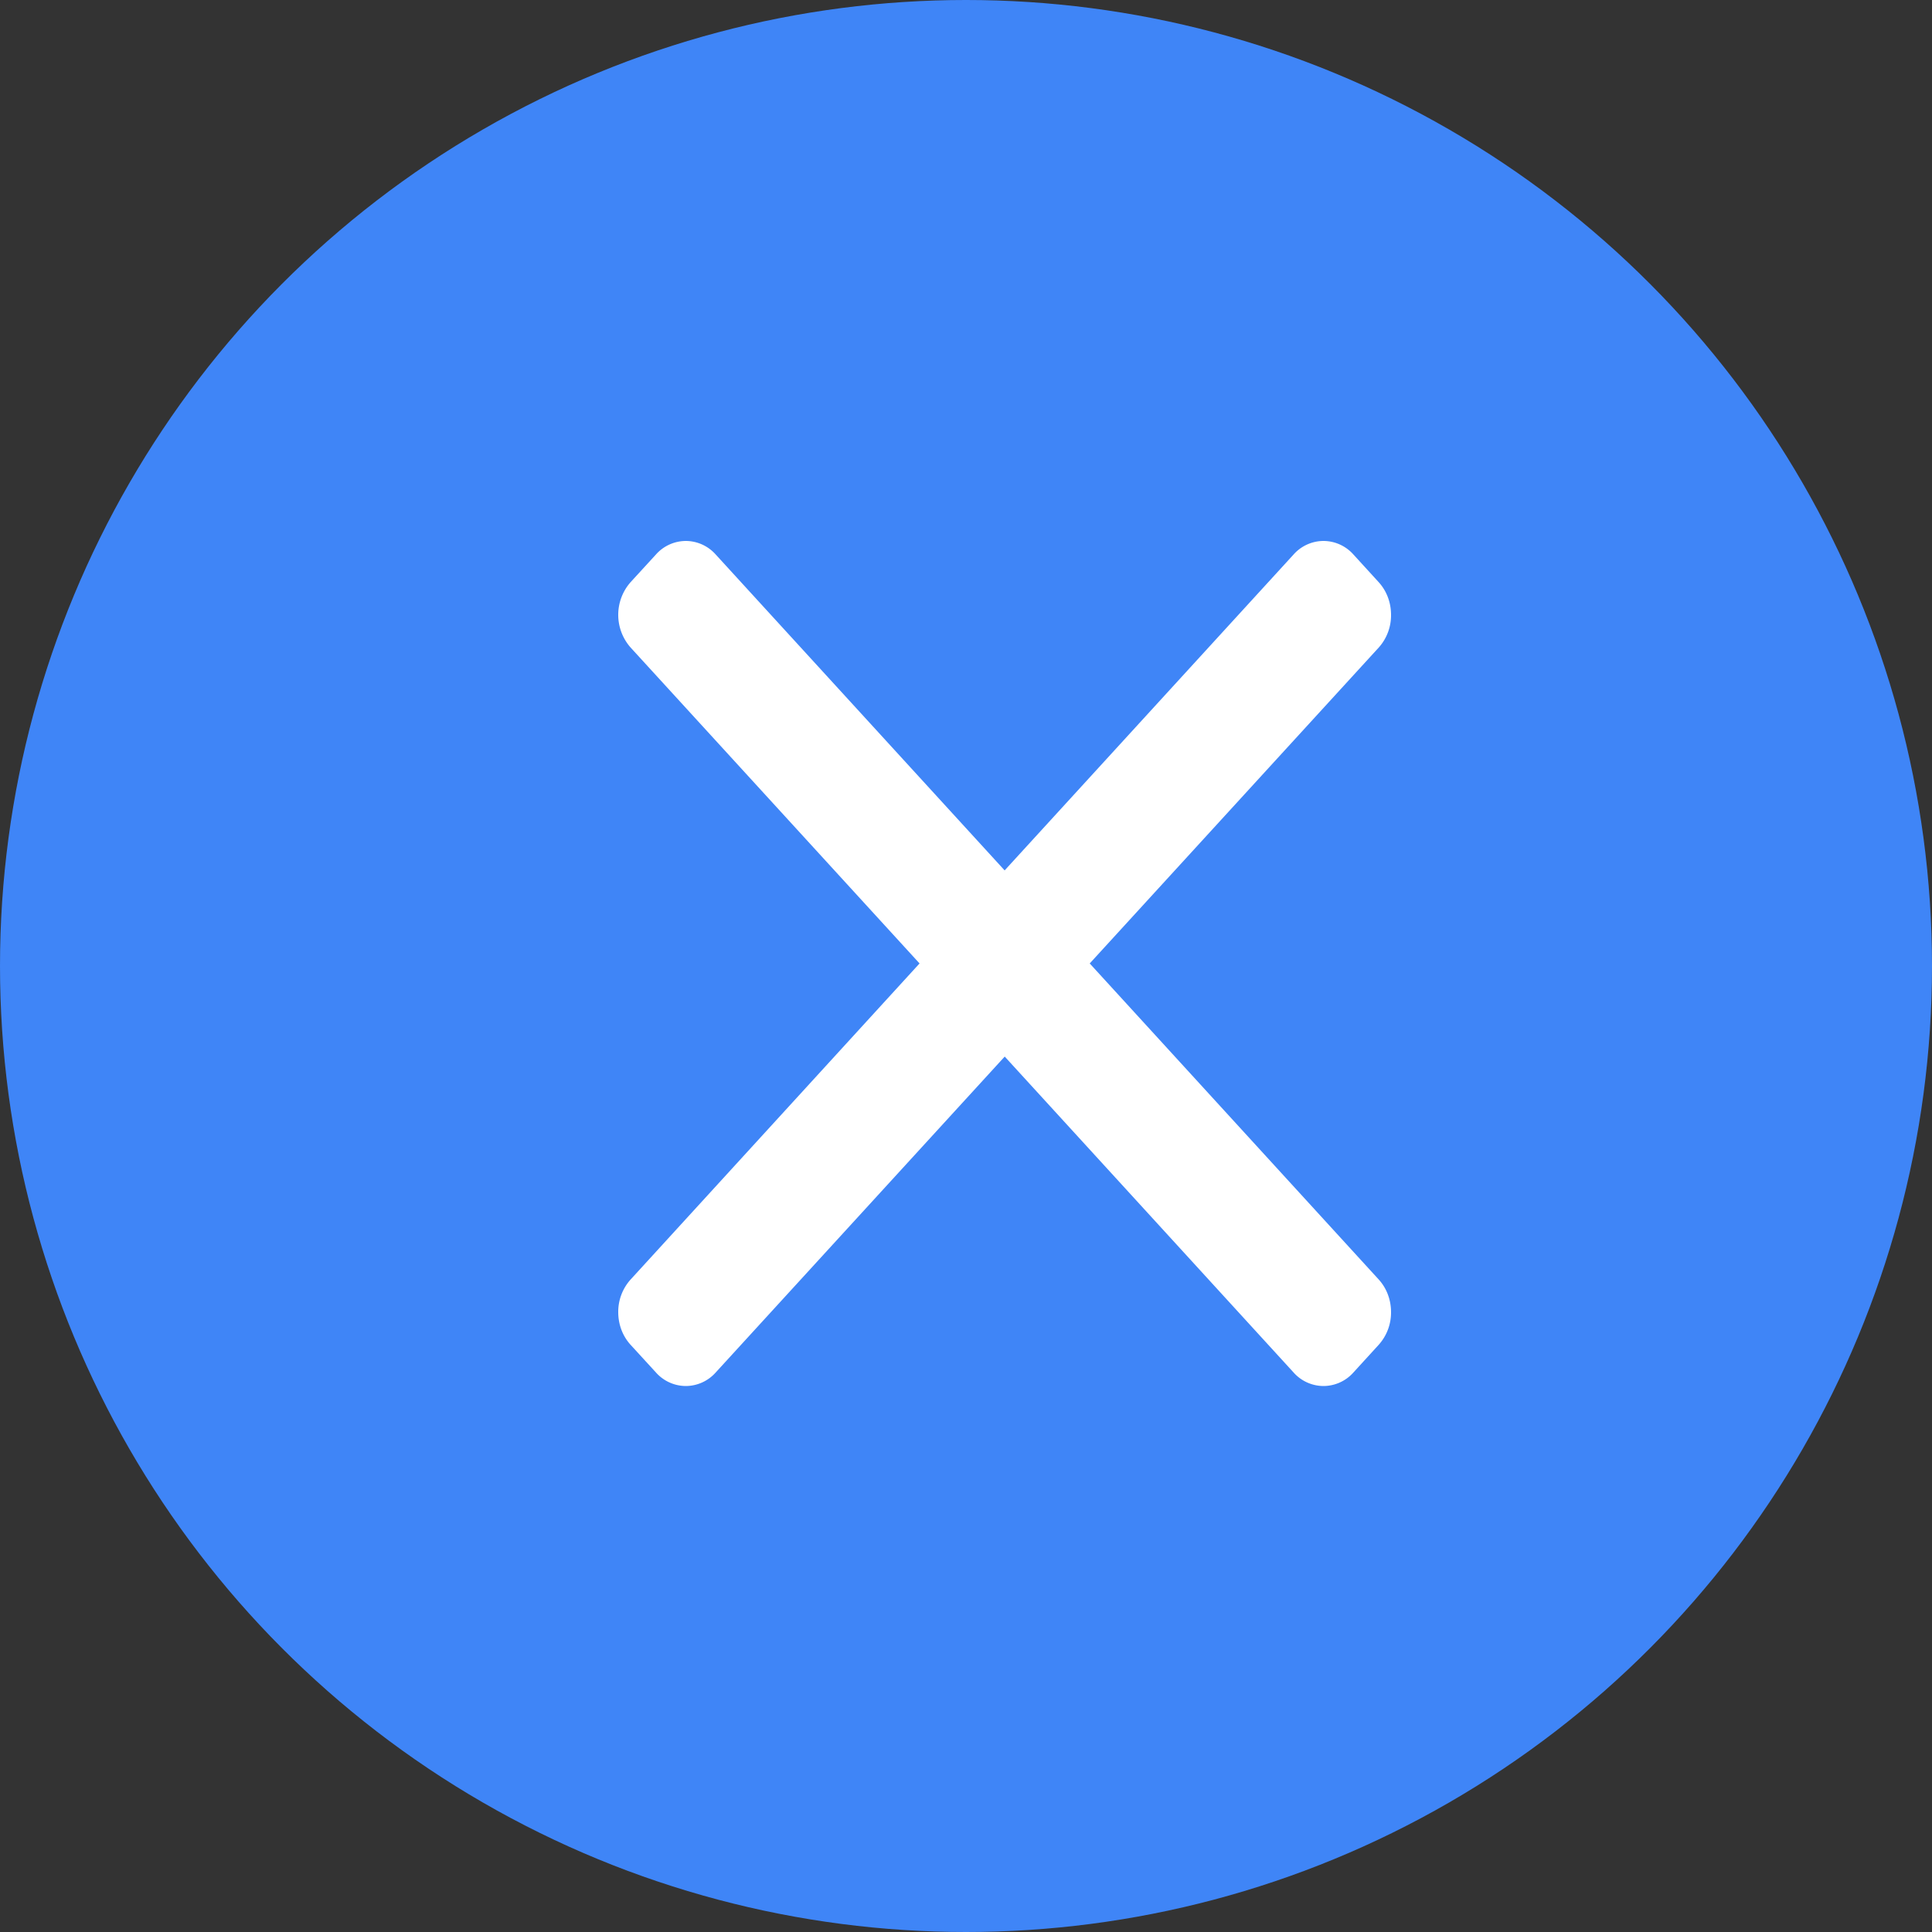 <svg width="25" height="25" xmlns="http://www.w3.org/2000/svg"><rect width="100%" height="100%" fill="#333333" stroke="none"/><defs/><g fill="none" fill-rule="evenodd"><circle fill="#3F85F7" cx="12.5" cy="12.5" r="12.5"/><path d="M14.101 12.467l3.74-4.088A.624.624 0 0018 7.956c0-.16-.057-.31-.16-.423l-.327-.358A.52.52 0 0017.126 7a.52.52 0 00-.387.175L13 11.263 9.261 7.175A.52.52 0 008.874 7a.52.52 0 00-.386.175l-.328.358a.639.639 0 000 .846l3.739 4.088-3.739 4.09a.624.624 0 00-.16.422c0 .16.057.31.16.423l.328.358a.52.52 0 00.386.175.52.52 0 00.387-.175l3.74-4.088 3.738 4.088a.52.52 0 00.387.175.52.52 0 00.387-.175l.327-.358a.624.624 0 00.16-.423c0-.16-.057-.31-.16-.423l-3.739-4.089z" fill="#FFF" fill-rule="nonzero"/></g></svg>